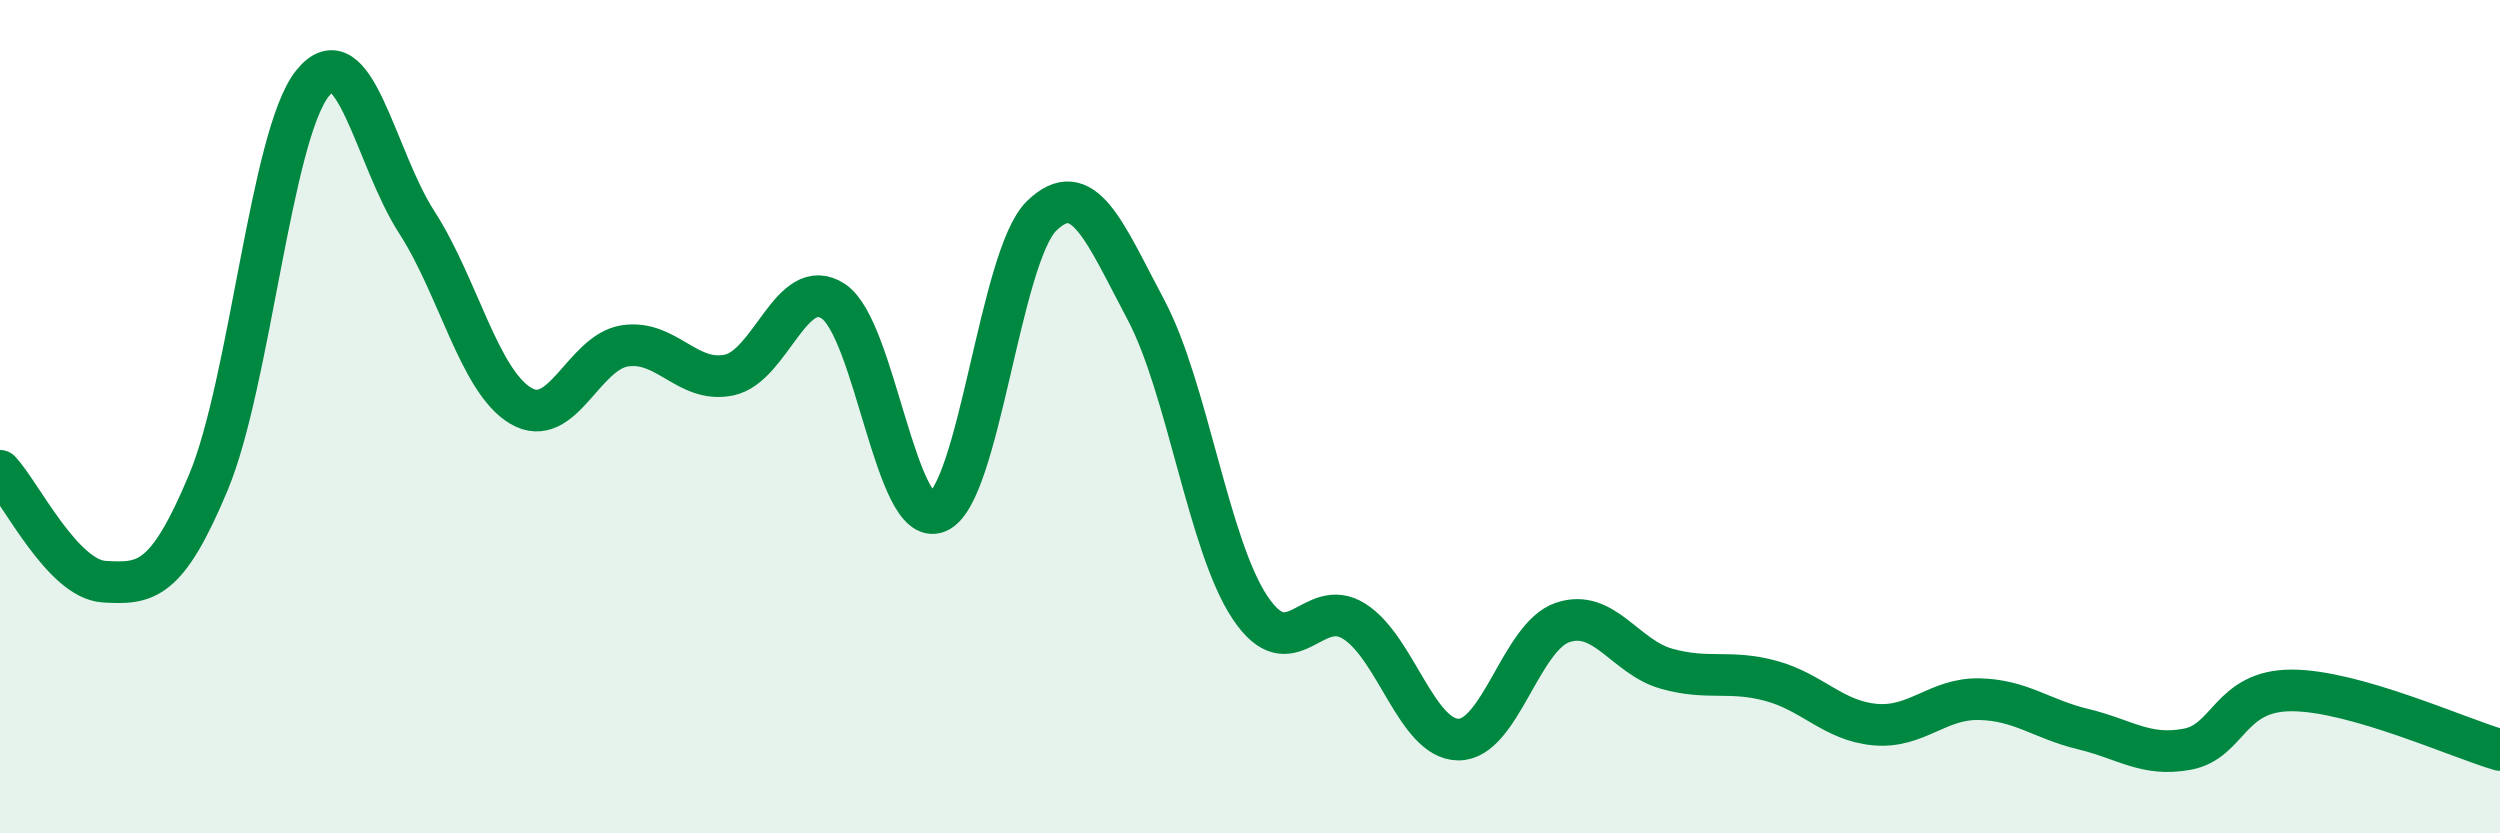 
    <svg width="60" height="20" viewBox="0 0 60 20" xmlns="http://www.w3.org/2000/svg">
      <path
        d="M 0,11.3 C 0.5,11.83 1.5,13.9 2.5,13.96 C 3.5,14.02 4,13.97 5,11.58 C 6,9.19 6.5,3.25 7.5,2 C 8.5,0.75 9,3.78 10,5.33 C 11,6.88 11.5,9.15 12.5,9.74 C 13.5,10.33 14,8.45 15,8.3 C 16,8.15 16.5,9.21 17.5,9 C 18.5,8.79 19,6.57 20,7.23 C 21,7.89 21.5,12.7 22.5,12.29 C 23.5,11.88 24,6.15 25,5.18 C 26,4.21 26.5,5.55 27.5,7.43 C 28.5,9.31 29,13.08 30,14.58 C 31,16.08 31.5,14.28 32.5,14.91 C 33.5,15.54 34,17.74 35,17.75 C 36,17.76 36.5,15.28 37.5,14.94 C 38.5,14.6 39,15.77 40,16.05 C 41,16.33 41.5,16.07 42.5,16.34 C 43.5,16.61 44,17.3 45,17.39 C 46,17.48 46.5,16.76 47.5,16.78 C 48.5,16.8 49,17.26 50,17.5 C 51,17.74 51.5,18.17 52.5,17.98 C 53.5,17.79 53.5,16.57 55,16.57 C 56.5,16.57 59,17.71 60,18L60 20L0 20Z"
        fill="#008740"
        opacity="0.1"
        stroke-linecap="round"
        stroke-linejoin="round"
      />
      <path
        d="M 0,11.3 C 0.5,11.83 1.5,13.9 2.5,13.96 C 3.5,14.02 4,13.97 5,11.58 C 6,9.19 6.5,3.25 7.5,2 C 8.5,0.75 9,3.78 10,5.33 C 11,6.88 11.5,9.15 12.5,9.74 C 13.5,10.33 14,8.45 15,8.3 C 16,8.15 16.5,9.21 17.5,9 C 18.5,8.79 19,6.57 20,7.23 C 21,7.89 21.5,12.7 22.5,12.29 C 23.5,11.88 24,6.15 25,5.18 C 26,4.21 26.5,5.55 27.5,7.43 C 28.5,9.31 29,13.08 30,14.58 C 31,16.08 31.5,14.28 32.5,14.91 C 33.5,15.54 34,17.74 35,17.75 C 36,17.76 36.5,15.28 37.5,14.94 C 38.5,14.6 39,15.77 40,16.05 C 41,16.33 41.5,16.07 42.5,16.34 C 43.5,16.61 44,17.3 45,17.39 C 46,17.48 46.5,16.76 47.5,16.78 C 48.5,16.8 49,17.26 50,17.5 C 51,17.74 51.5,18.17 52.5,17.98 C 53.5,17.79 53.5,16.57 55,16.57 C 56.5,16.57 59,17.71 60,18"
        stroke="#008740"
        stroke-width="1"
        fill="none"
        stroke-linecap="round"
        stroke-linejoin="round"
      />
    </svg>
  